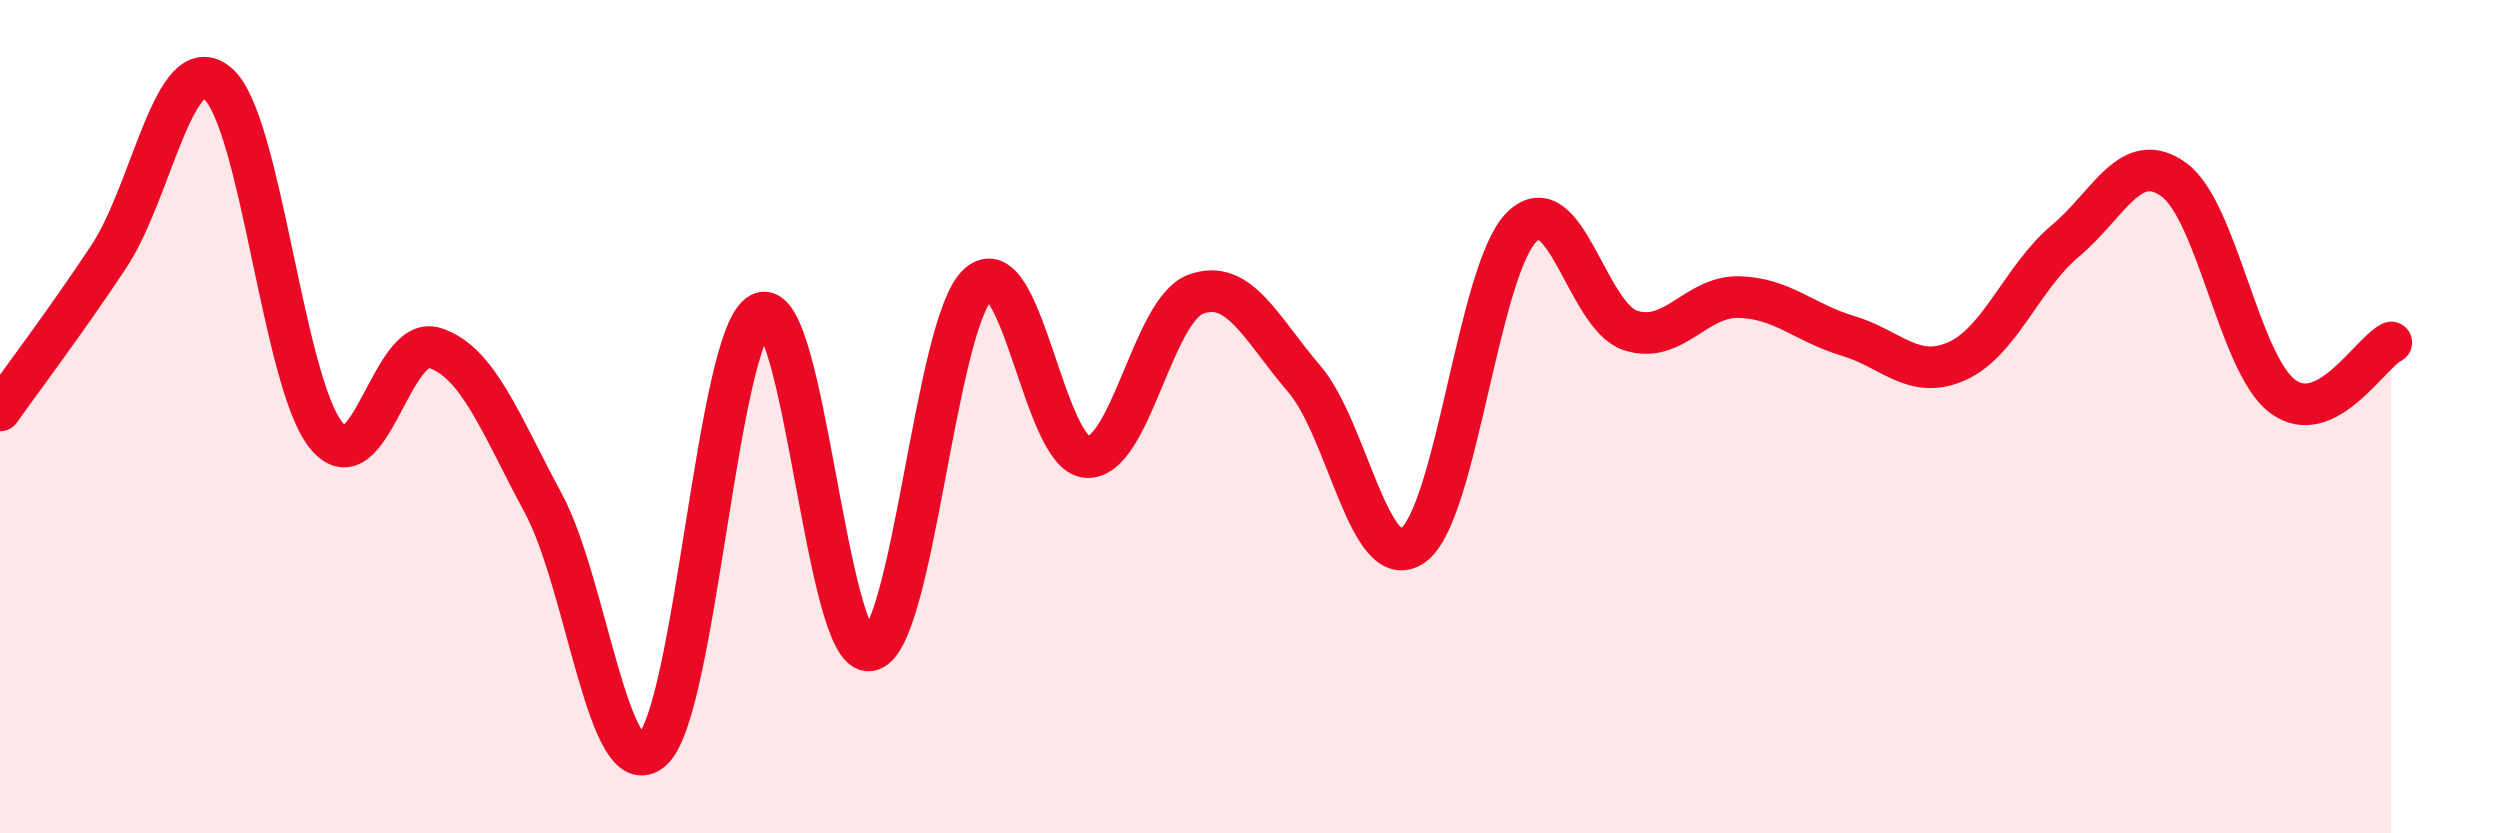 
    <svg width="60" height="20" viewBox="0 0 60 20" xmlns="http://www.w3.org/2000/svg">
      <path
        d="M 0,9.85 C 0.52,9.11 1.57,7.73 2.61,6.16 C 3.65,4.59 4.18,1.14 5.22,2 C 6.26,2.86 6.79,9.18 7.83,10.45 C 8.87,11.72 9.39,8.02 10.43,8.35 C 11.47,8.68 12,10.15 13.04,12.08 C 14.08,14.01 14.61,18.91 15.65,18 C 16.69,17.09 17.22,8 18.26,7.52 C 19.3,7.04 19.83,15.75 20.87,15.61 C 21.91,15.47 22.44,7.75 23.48,6.82 C 24.52,5.89 25.05,10.92 26.09,10.97 C 27.13,11.02 27.66,7.44 28.7,7.06 C 29.74,6.68 30.26,7.88 31.3,9.09 C 32.34,10.3 32.87,13.82 33.91,13.09 C 34.95,12.36 35.48,6.48 36.52,5.45 C 37.56,4.42 38.09,7.59 39.13,7.93 C 40.17,8.27 40.7,7.1 41.74,7.13 C 42.78,7.16 43.31,7.75 44.35,8.06 C 45.39,8.37 45.92,9.13 46.96,8.67 C 48,8.21 48.53,6.65 49.57,5.78 C 50.61,4.91 51.13,3.56 52.17,4.31 C 53.21,5.06 53.74,8.73 54.78,9.51 C 55.82,10.29 56.87,8.48 57.39,8.22L57.39 20L0 20Z"
        fill="#EB0A25"
        opacity="0.1"
        stroke-linecap="round"
        stroke-linejoin="round"
      />
      <path
        d="M 0,9.85 C 0.52,9.11 1.57,7.73 2.61,6.16 C 3.65,4.59 4.18,1.14 5.22,2 C 6.26,2.86 6.79,9.18 7.83,10.45 C 8.87,11.72 9.39,8.02 10.43,8.35 C 11.47,8.68 12,10.15 13.04,12.08 C 14.08,14.01 14.61,18.91 15.65,18 C 16.69,17.09 17.22,8 18.26,7.52 C 19.3,7.04 19.83,15.75 20.87,15.61 C 21.91,15.47 22.44,7.75 23.48,6.82 C 24.52,5.89 25.05,10.92 26.09,10.97 C 27.13,11.02 27.66,7.44 28.7,7.06 C 29.74,6.68 30.26,7.88 31.3,9.09 C 32.34,10.3 32.87,13.82 33.91,13.09 C 34.95,12.36 35.48,6.48 36.52,5.45 C 37.56,4.42 38.09,7.59 39.13,7.93 C 40.17,8.27 40.7,7.1 41.74,7.13 C 42.78,7.16 43.31,7.75 44.35,8.06 C 45.39,8.37 45.92,9.13 46.96,8.67 C 48,8.21 48.53,6.65 49.57,5.78 C 50.61,4.91 51.13,3.56 52.17,4.31 C 53.21,5.06 53.74,8.73 54.78,9.51 C 55.82,10.29 56.87,8.48 57.39,8.22"
        stroke="#EB0A25"
        stroke-width="1"
        fill="none"
        stroke-linecap="round"
        stroke-linejoin="round"
      />
    </svg>
  